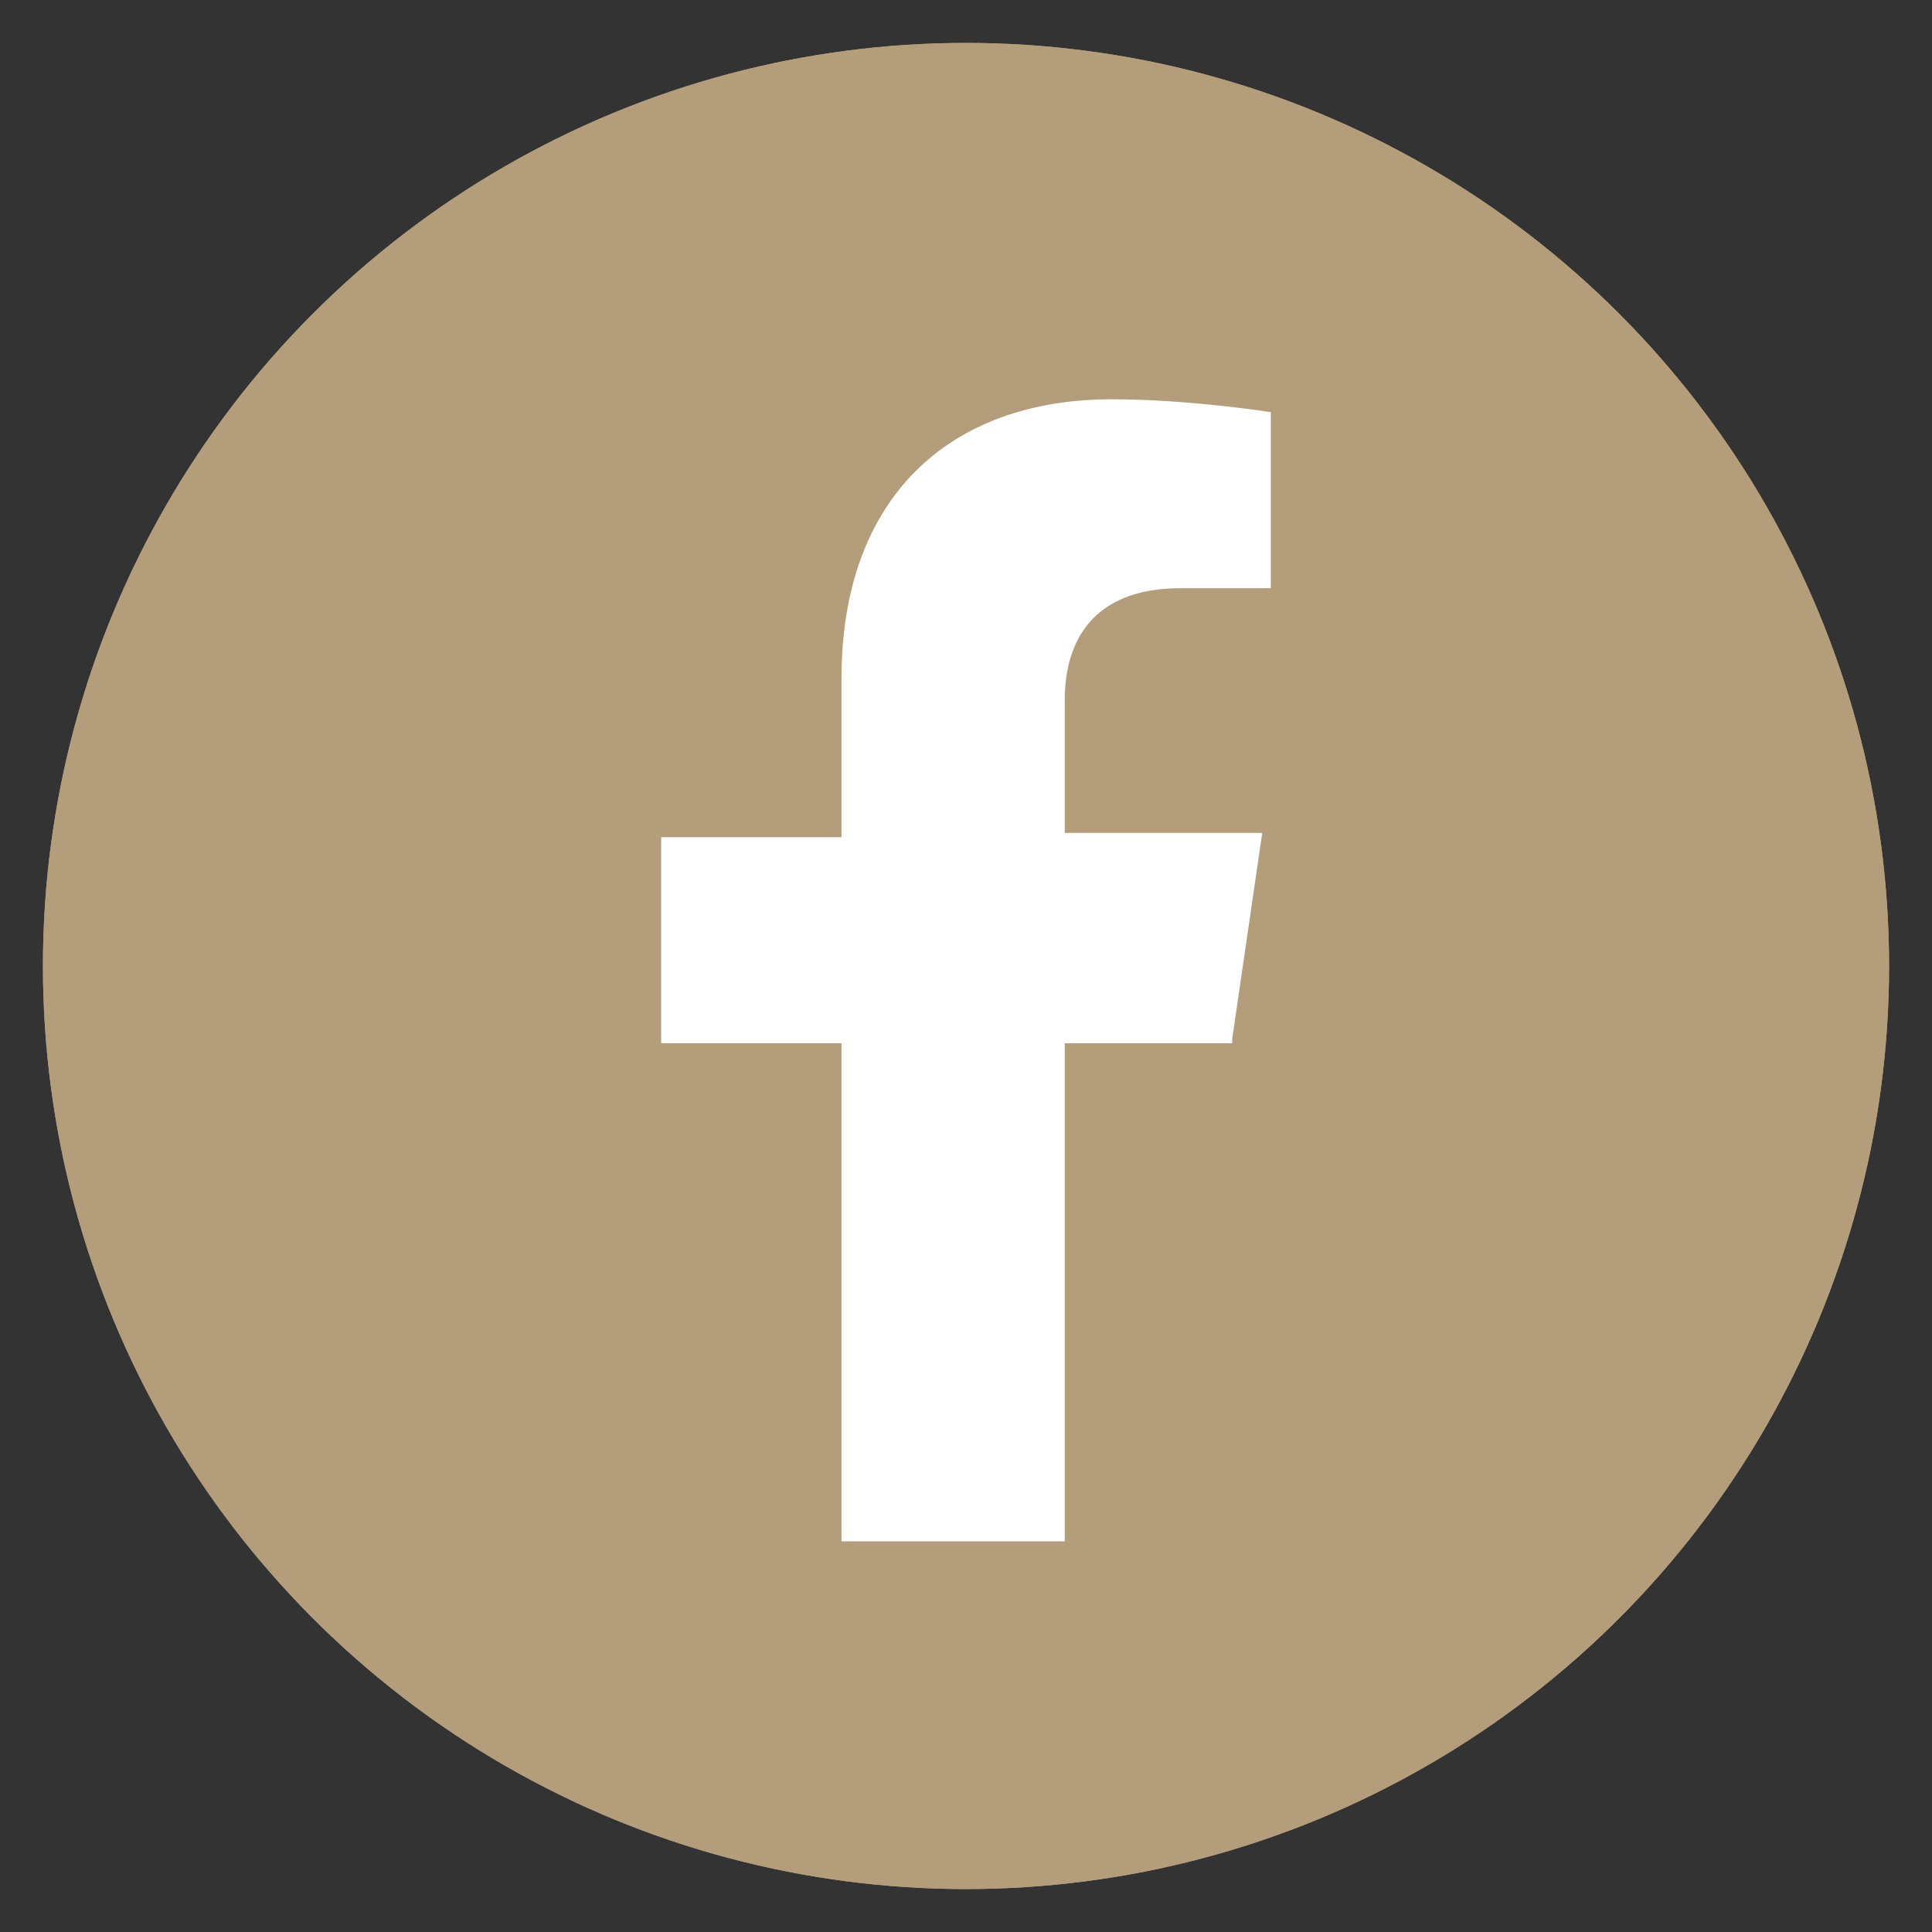 <?xml version="1.0" encoding="UTF-8"?> <svg xmlns="http://www.w3.org/2000/svg" id="Capa_1" version="1.1" viewBox="0 0 45 45"><rect x="0" y="0" width="45" height="45" fill="#333333" stroke="none"/><defs><style> .st0 { fill: #fff; } .st1 { fill: #b39d7b; } .st2 { display: none; } </style></defs><g id="Capa_11" data-name="Capa_1"><circle class="st1" cx="22.5" cy="22.5" r="21.5"></circle><circle class="st1" cx="22.5" cy="22.5" r="21.5"></circle></g><g id="ELEMENTS"><g class="st2"><g><path class="st0" d="M29.7,13.8c-.9,0-1.6.7-1.6,1.6s.7,1.6,1.6,1.6,1.6-.7,1.6-1.6-.7-1.6-1.6-1.6Z"></path><path class="st0" d="M22.6,15.8c-3.7,0-6.7,3-6.7,6.7s3,6.7,6.7,6.7,6.7-3,6.7-6.7-3-6.7-6.7-6.7ZM22.6,26.8c-2.4,0-4.3-1.9-4.3-4.3s1.9-4.3,4.3-4.3,4.3,1.9,4.3,4.3-1.9,4.3-4.3,4.3Z"></path><path class="st0" d="M27.9,36h-10.8c-4.5,0-8.1-3.7-8.1-8.1v-10.8c0-4.5,3.6-8.1,8.1-8.1h10.8c4.5,0,8.1,3.7,8.1,8.1v10.8c0,4.5-3.7,8.1-8.2,8.1ZM17.1,11.5c-3.1,0-5.6,2.5-5.6,5.6v10.8c0,3.1,2.5,5.6,5.6,5.6h10.8c3.1,0,5.6-2.5,5.6-5.6v-10.8c0-3.1-2.5-5.6-5.6-5.6h-10.8Z"></path></g></g><path class="st0" d="M28.7,24.2l.7-4.8h-4.6v-3.1c0-1.3.6-2.6,2.7-2.6h2.1v-4.1s-1.9-.3-3.7-.3c-3.8,0-6.3,2.3-6.3,6.5v3.7h-4.2v4.8h4.2v11.6h5.2v-11.6h3.9Z"></path></g></svg> 
